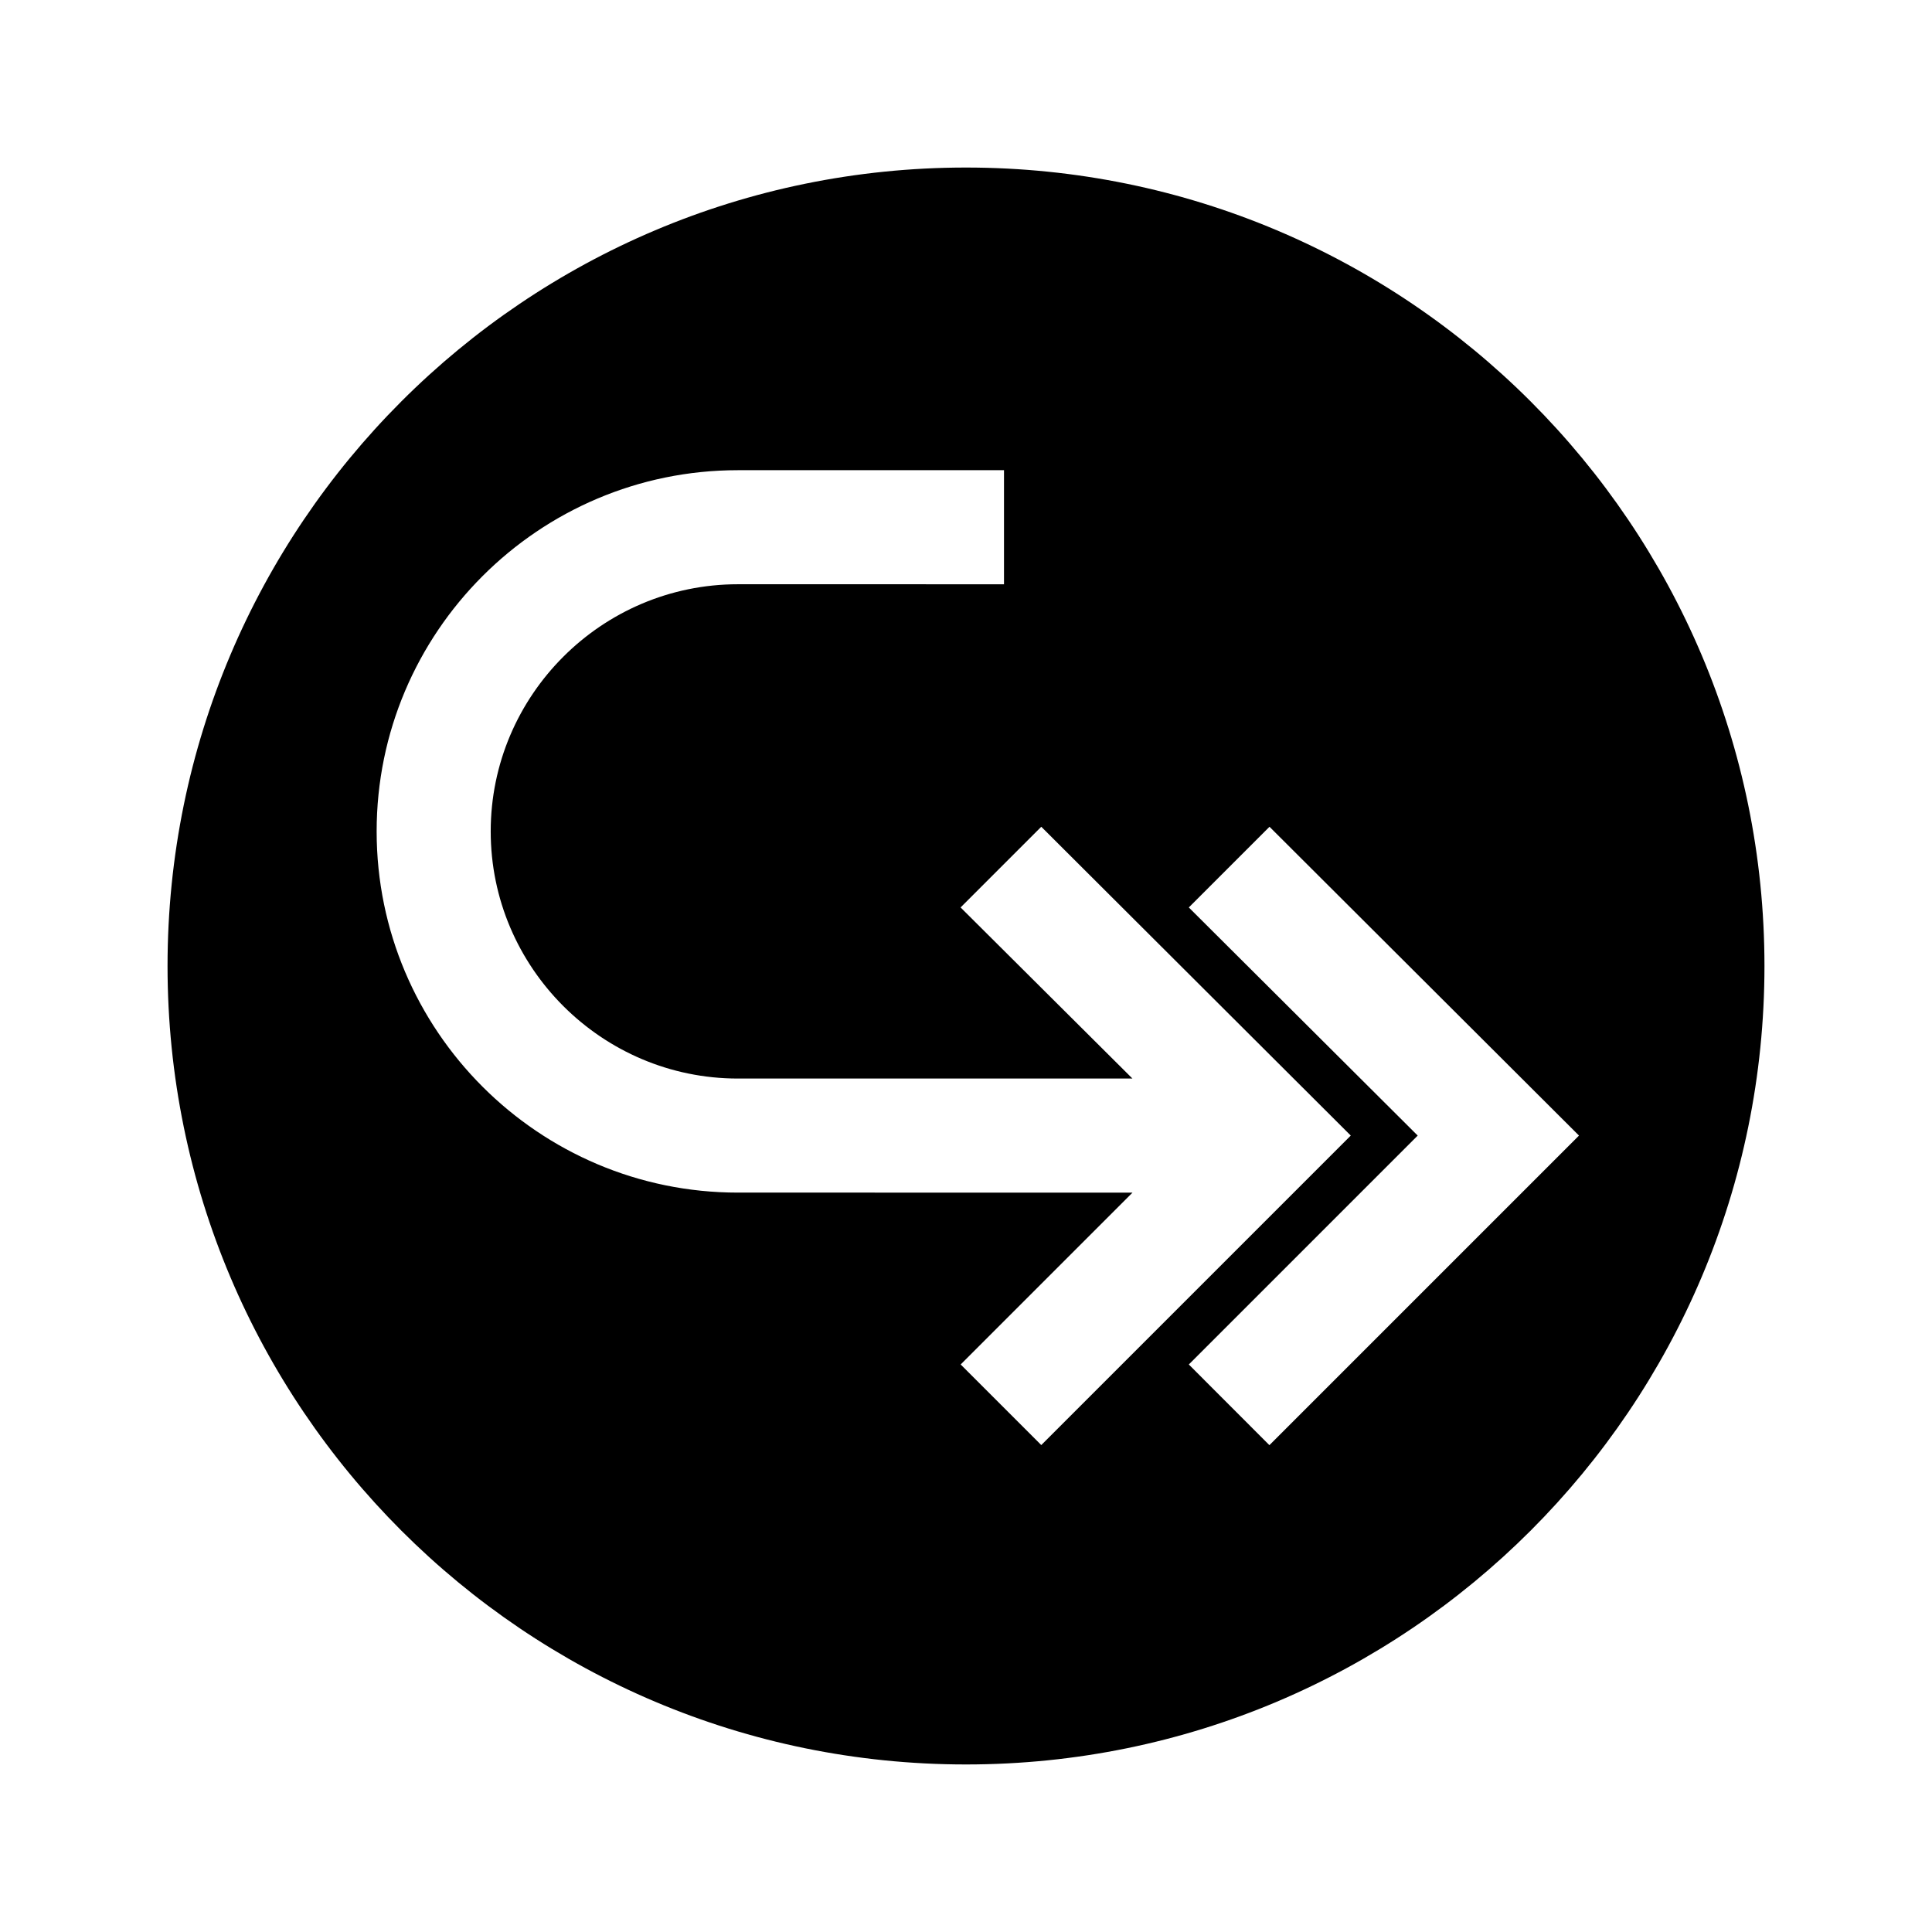 <?xml version="1.0" encoding="UTF-8"?>
<!-- Uploaded to: ICON Repo, www.iconrepo.com, Generator: ICON Repo Mixer Tools -->
<svg fill="#000000" width="800px" height="800px" version="1.1" viewBox="144 144 512 512" xmlns="http://www.w3.org/2000/svg">
 <path d="m400 188.4c-116.89 0-211.6 94.738-211.6 211.6 0 116.9 94.715 211.6 211.6 211.6 116.88 0 211.6-94.695 211.6-211.6 0-116.86-94.715-211.6-211.6-211.6zm-1.414 317.2 45.543-45.543-104.59-0.004c-52.801 0-95.723-42.945-95.723-95.723-0.004-52.777 42.922-95.723 95.723-95.723h70.531v30.23l-70.531-0.004c-36.074 0-65.496 29.441-65.496 65.496 0 36.051 29.422 65.496 65.496 65.496h104.57l-45.543-45.344 21.383-21.383 82.02 81.84-82.02 82.02zm81.82 21.383-21.359-21.383 60.66-60.66-60.66-60.457 21.383-21.383 82.02 81.84z"/>
</svg>